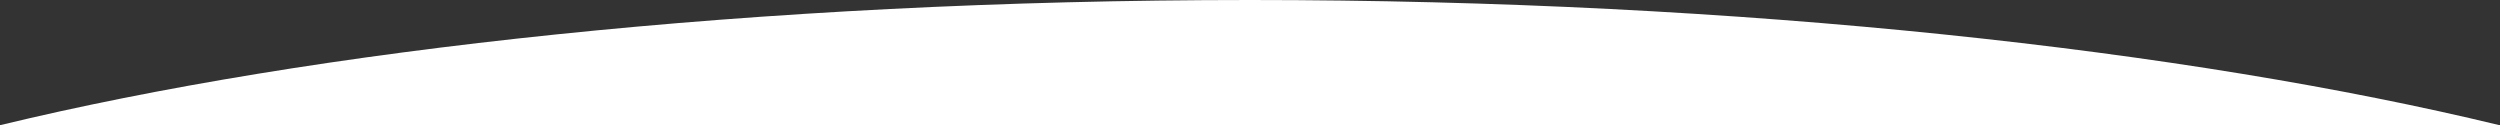 <?xml version="1.0" encoding="utf-8"?>
<!-- Generator: Adobe Illustrator 20.1.0, SVG Export Plug-In . SVG Version: 6.00 Build 0)  -->
<svg version="1.1" id="レイヤー_1" xmlns="http://www.w3.org/2000/svg" xmlns:xlink="http://www.w3.org/1999/xlink" x="0px"
	 y="0px" viewBox="0 0 600 30" style="enable-background:new 0 0 600 30;" xml:space="preserve">
<rect x="0" y="0" width="600" height="30" fill="#333333" stroke="none"/>
<style type="text/css">
	.st0{fill:#FFFFFF;}
</style>
<path class="st0" d="M599.7,30C525.2,12,418.5,0,300,0S74.7,12,0.2,30H599.7z"/>
</svg>
